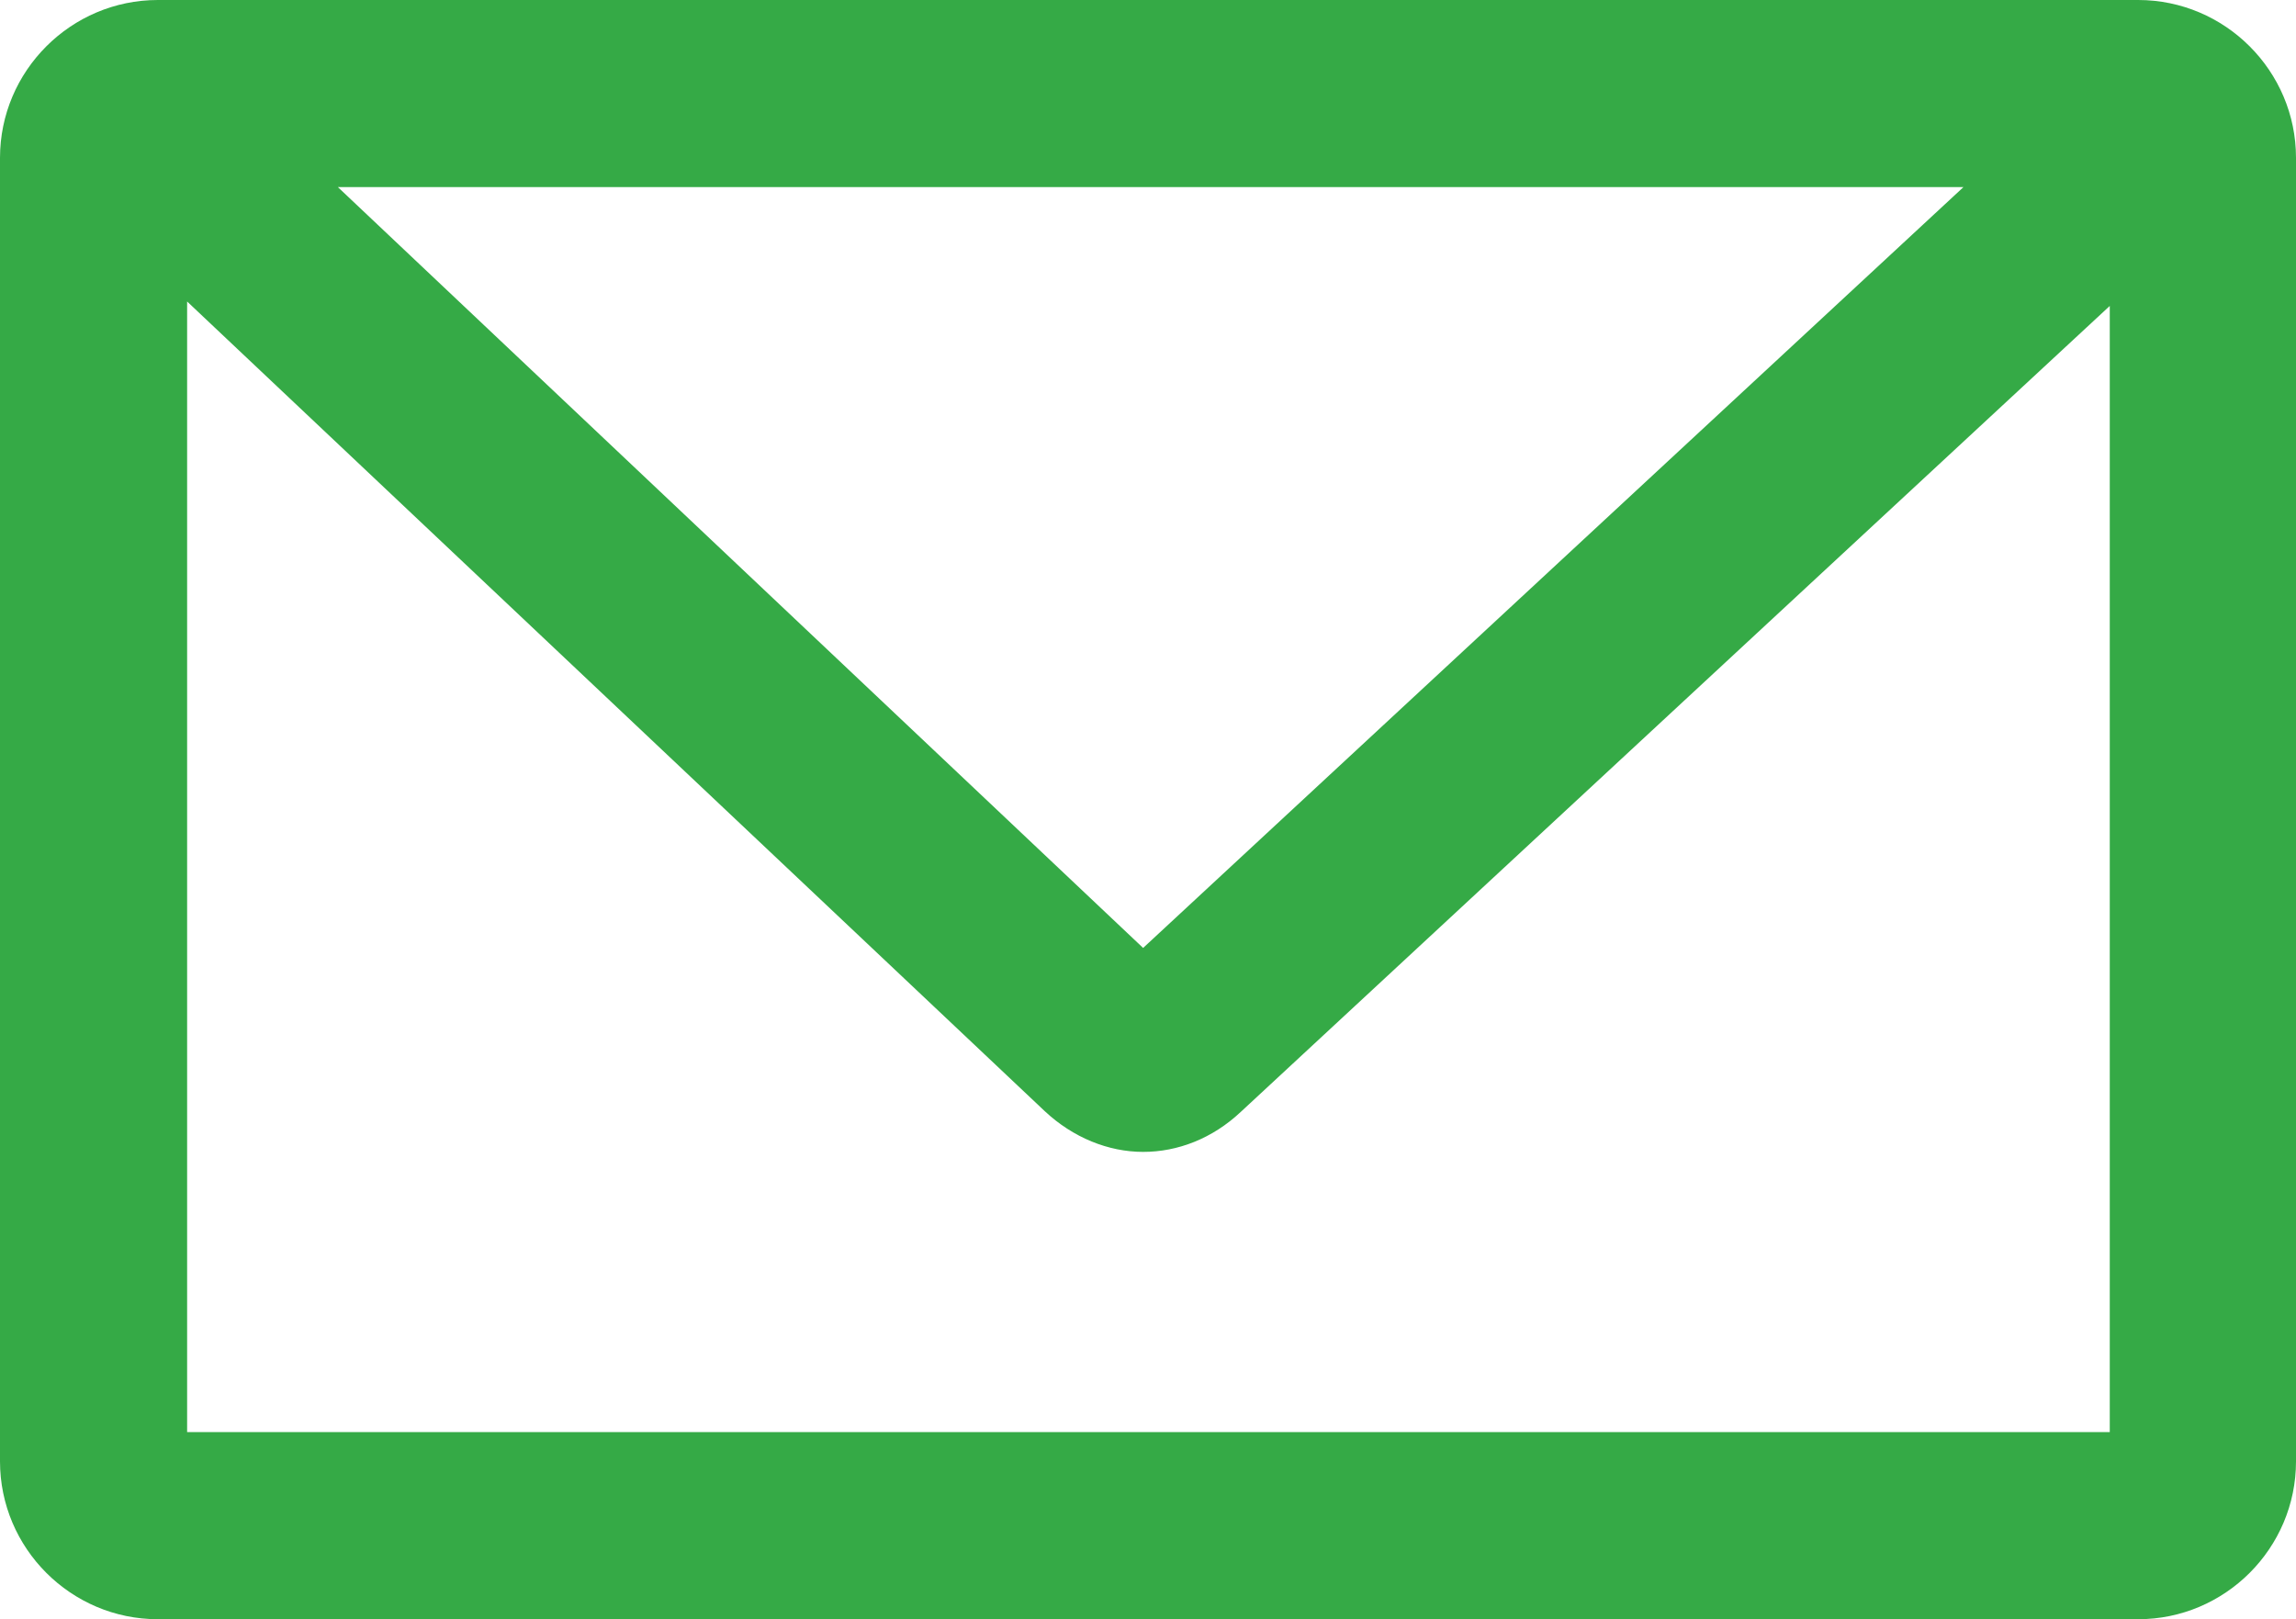 <?xml version="1.0" encoding="UTF-8"?>
<svg id="_レイヤー_2" data-name="レイヤー_2" xmlns="http://www.w3.org/2000/svg" viewBox="0 0 25.89 18.26">
  <defs>
    <style>
      .cls-1 {
        fill: #35aa46;
      }
    </style>
  </defs>
  <g id="_レイヤー_1-2" data-name="レイヤー_1">
    <path class="cls-1" d="M24.11,0H1.78C.8,0,0,.8,0,1.78v14.7c0,.98.8,1.78,1.78,1.78h22.33c.98,0,1.78-.8,1.78-1.78V1.78c0-.98-.8-1.78-1.78-1.78ZM3.81,2.11h18.33l-9.25,8.58L3.81,2.11ZM2.11,16.15V3.4l9.67,9.13c.32.3.72.46,1.11.46s.78-.15,1.1-.45L23.79,3.45v12.7H2.11Z"/>
  </g>
</svg>